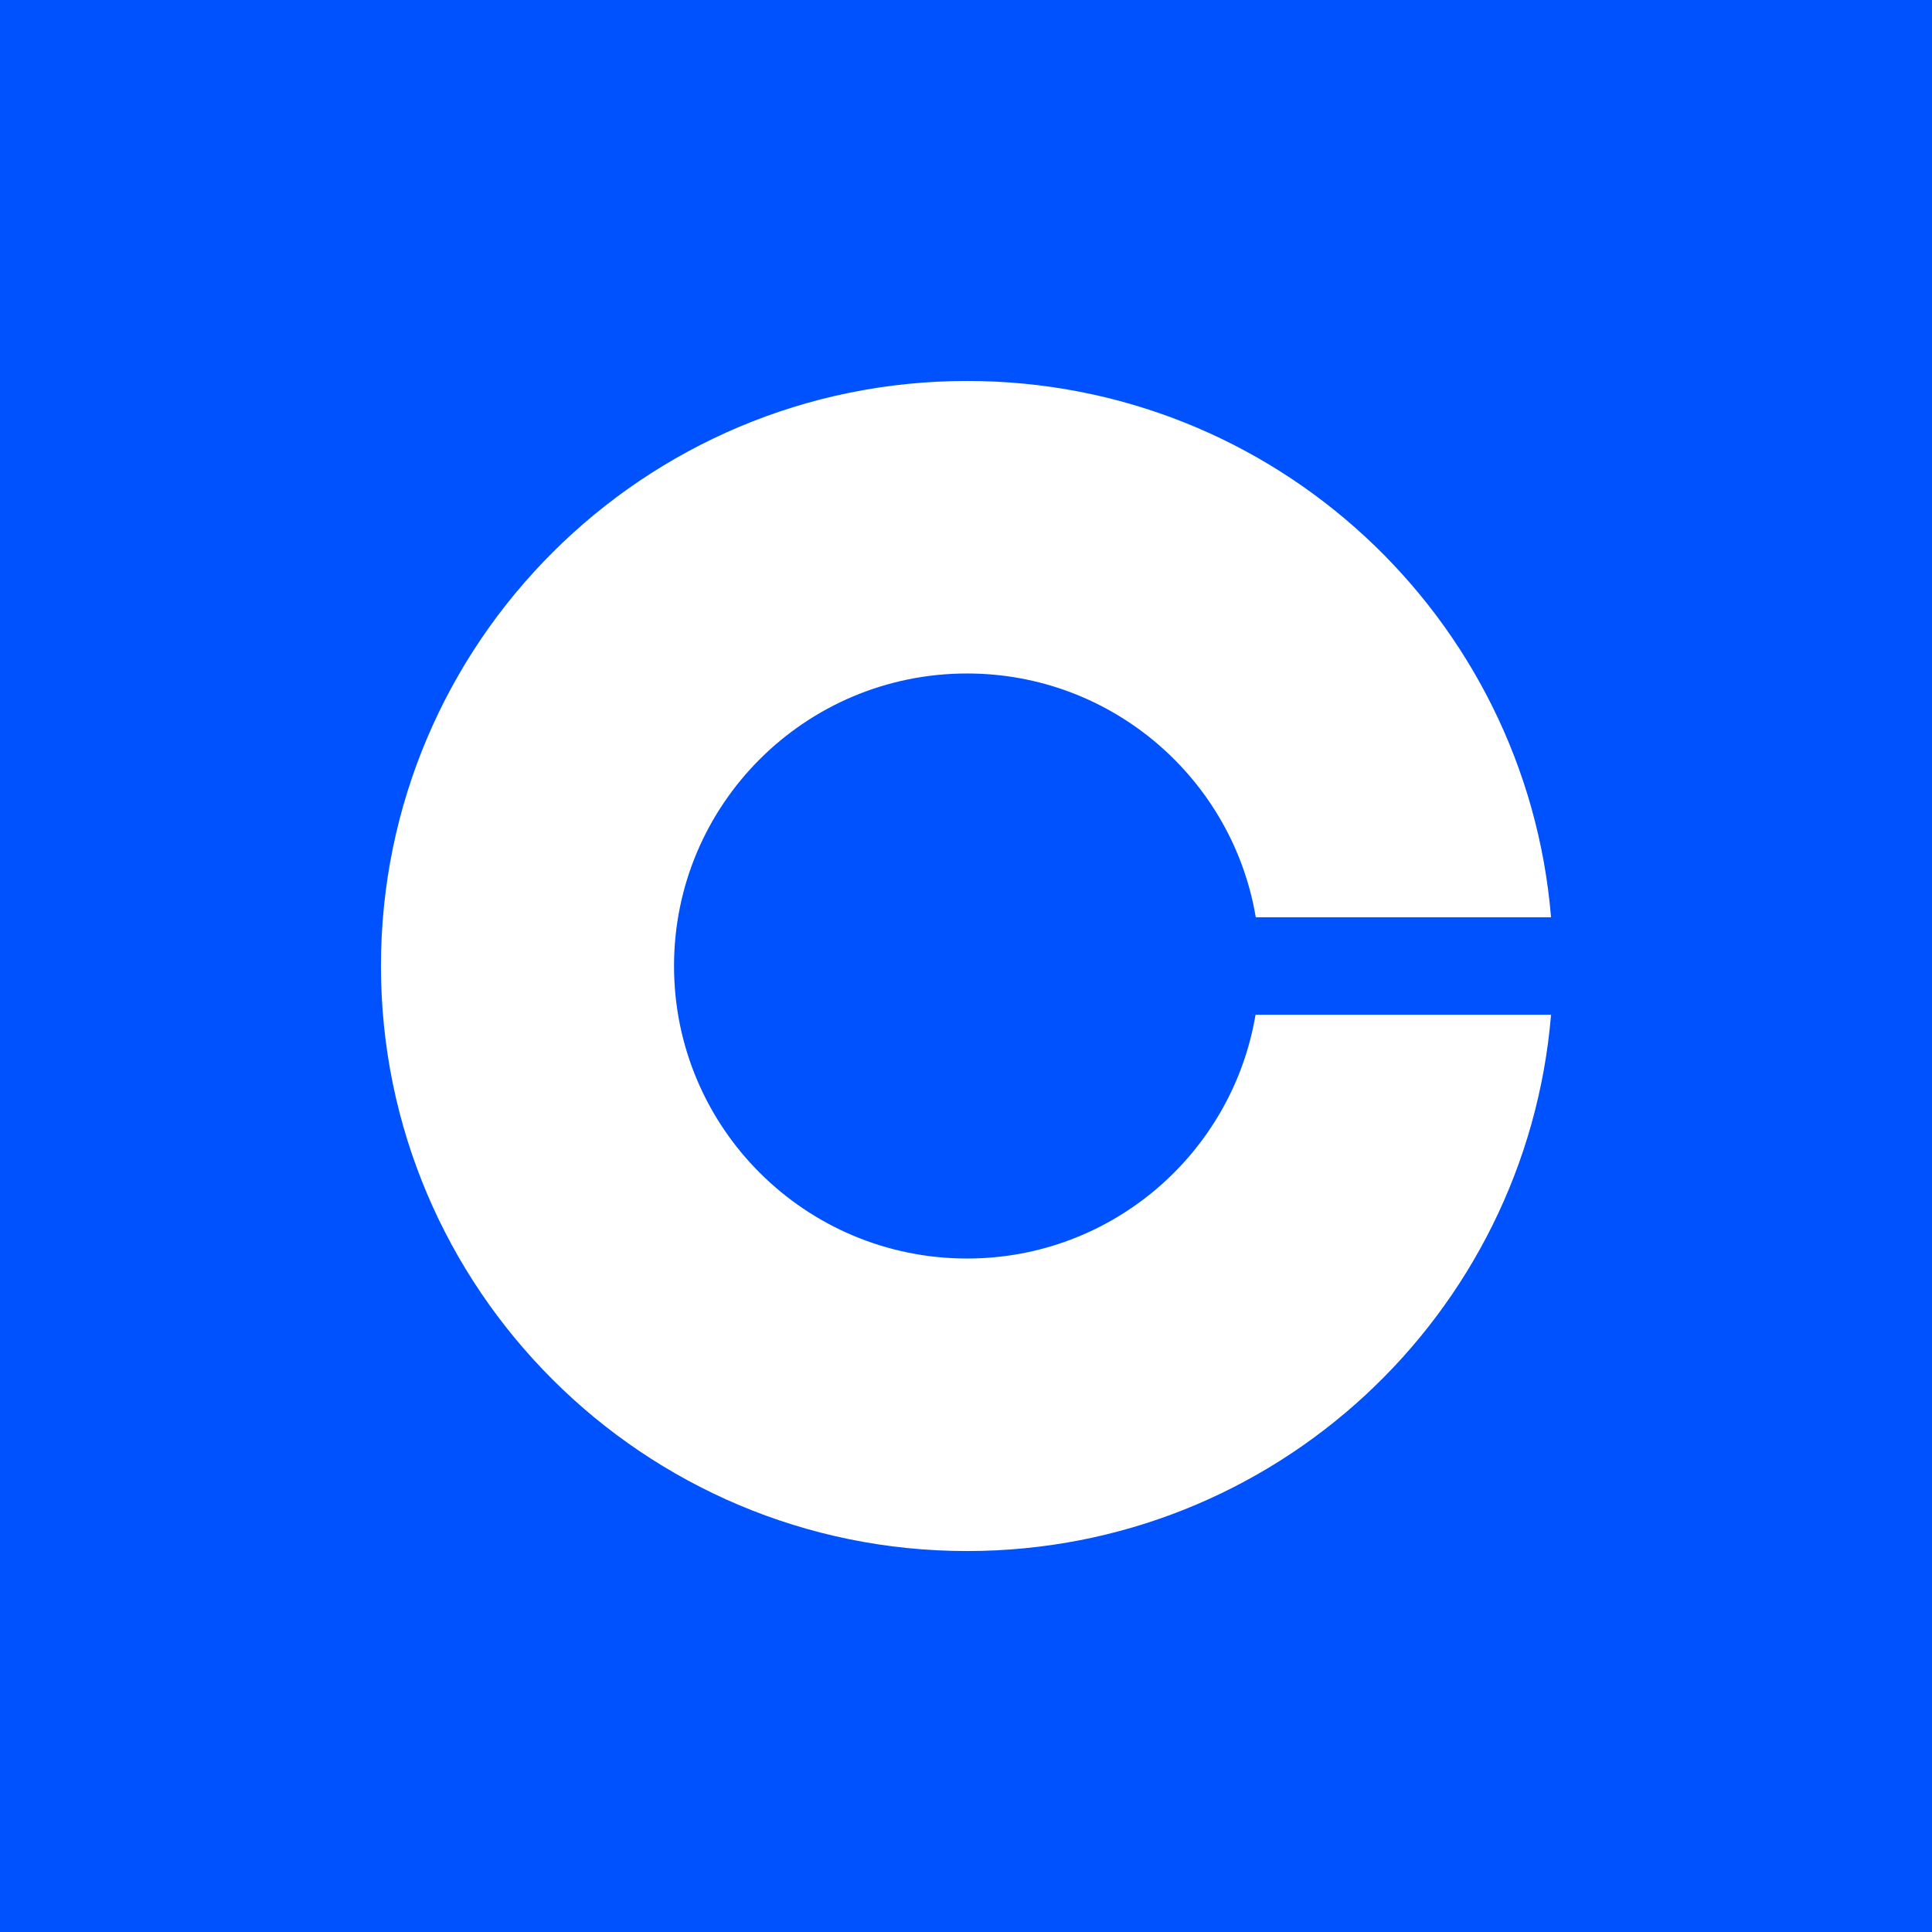 <svg width="355" height="355" viewBox="0 0 355 355" fill="none" xmlns="http://www.w3.org/2000/svg">
<rect width="355" height="355" fill="#0052FF"/>
<path d="M177.702 231.25C147.949 231.25 123.851 207.197 123.851 177.5C123.851 147.803 147.949 123.75 177.702 123.75C204.358 123.75 226.482 143.145 230.745 168.542H285C280.423 113.358 234.155 70 177.702 70C118.241 70 70 118.151 70 177.5C70 236.849 118.241 285 177.702 285C234.155 285 280.423 241.642 285 186.458H230.7C226.437 211.855 204.358 231.25 177.702 231.25Z" fill="white"/>
</svg>
